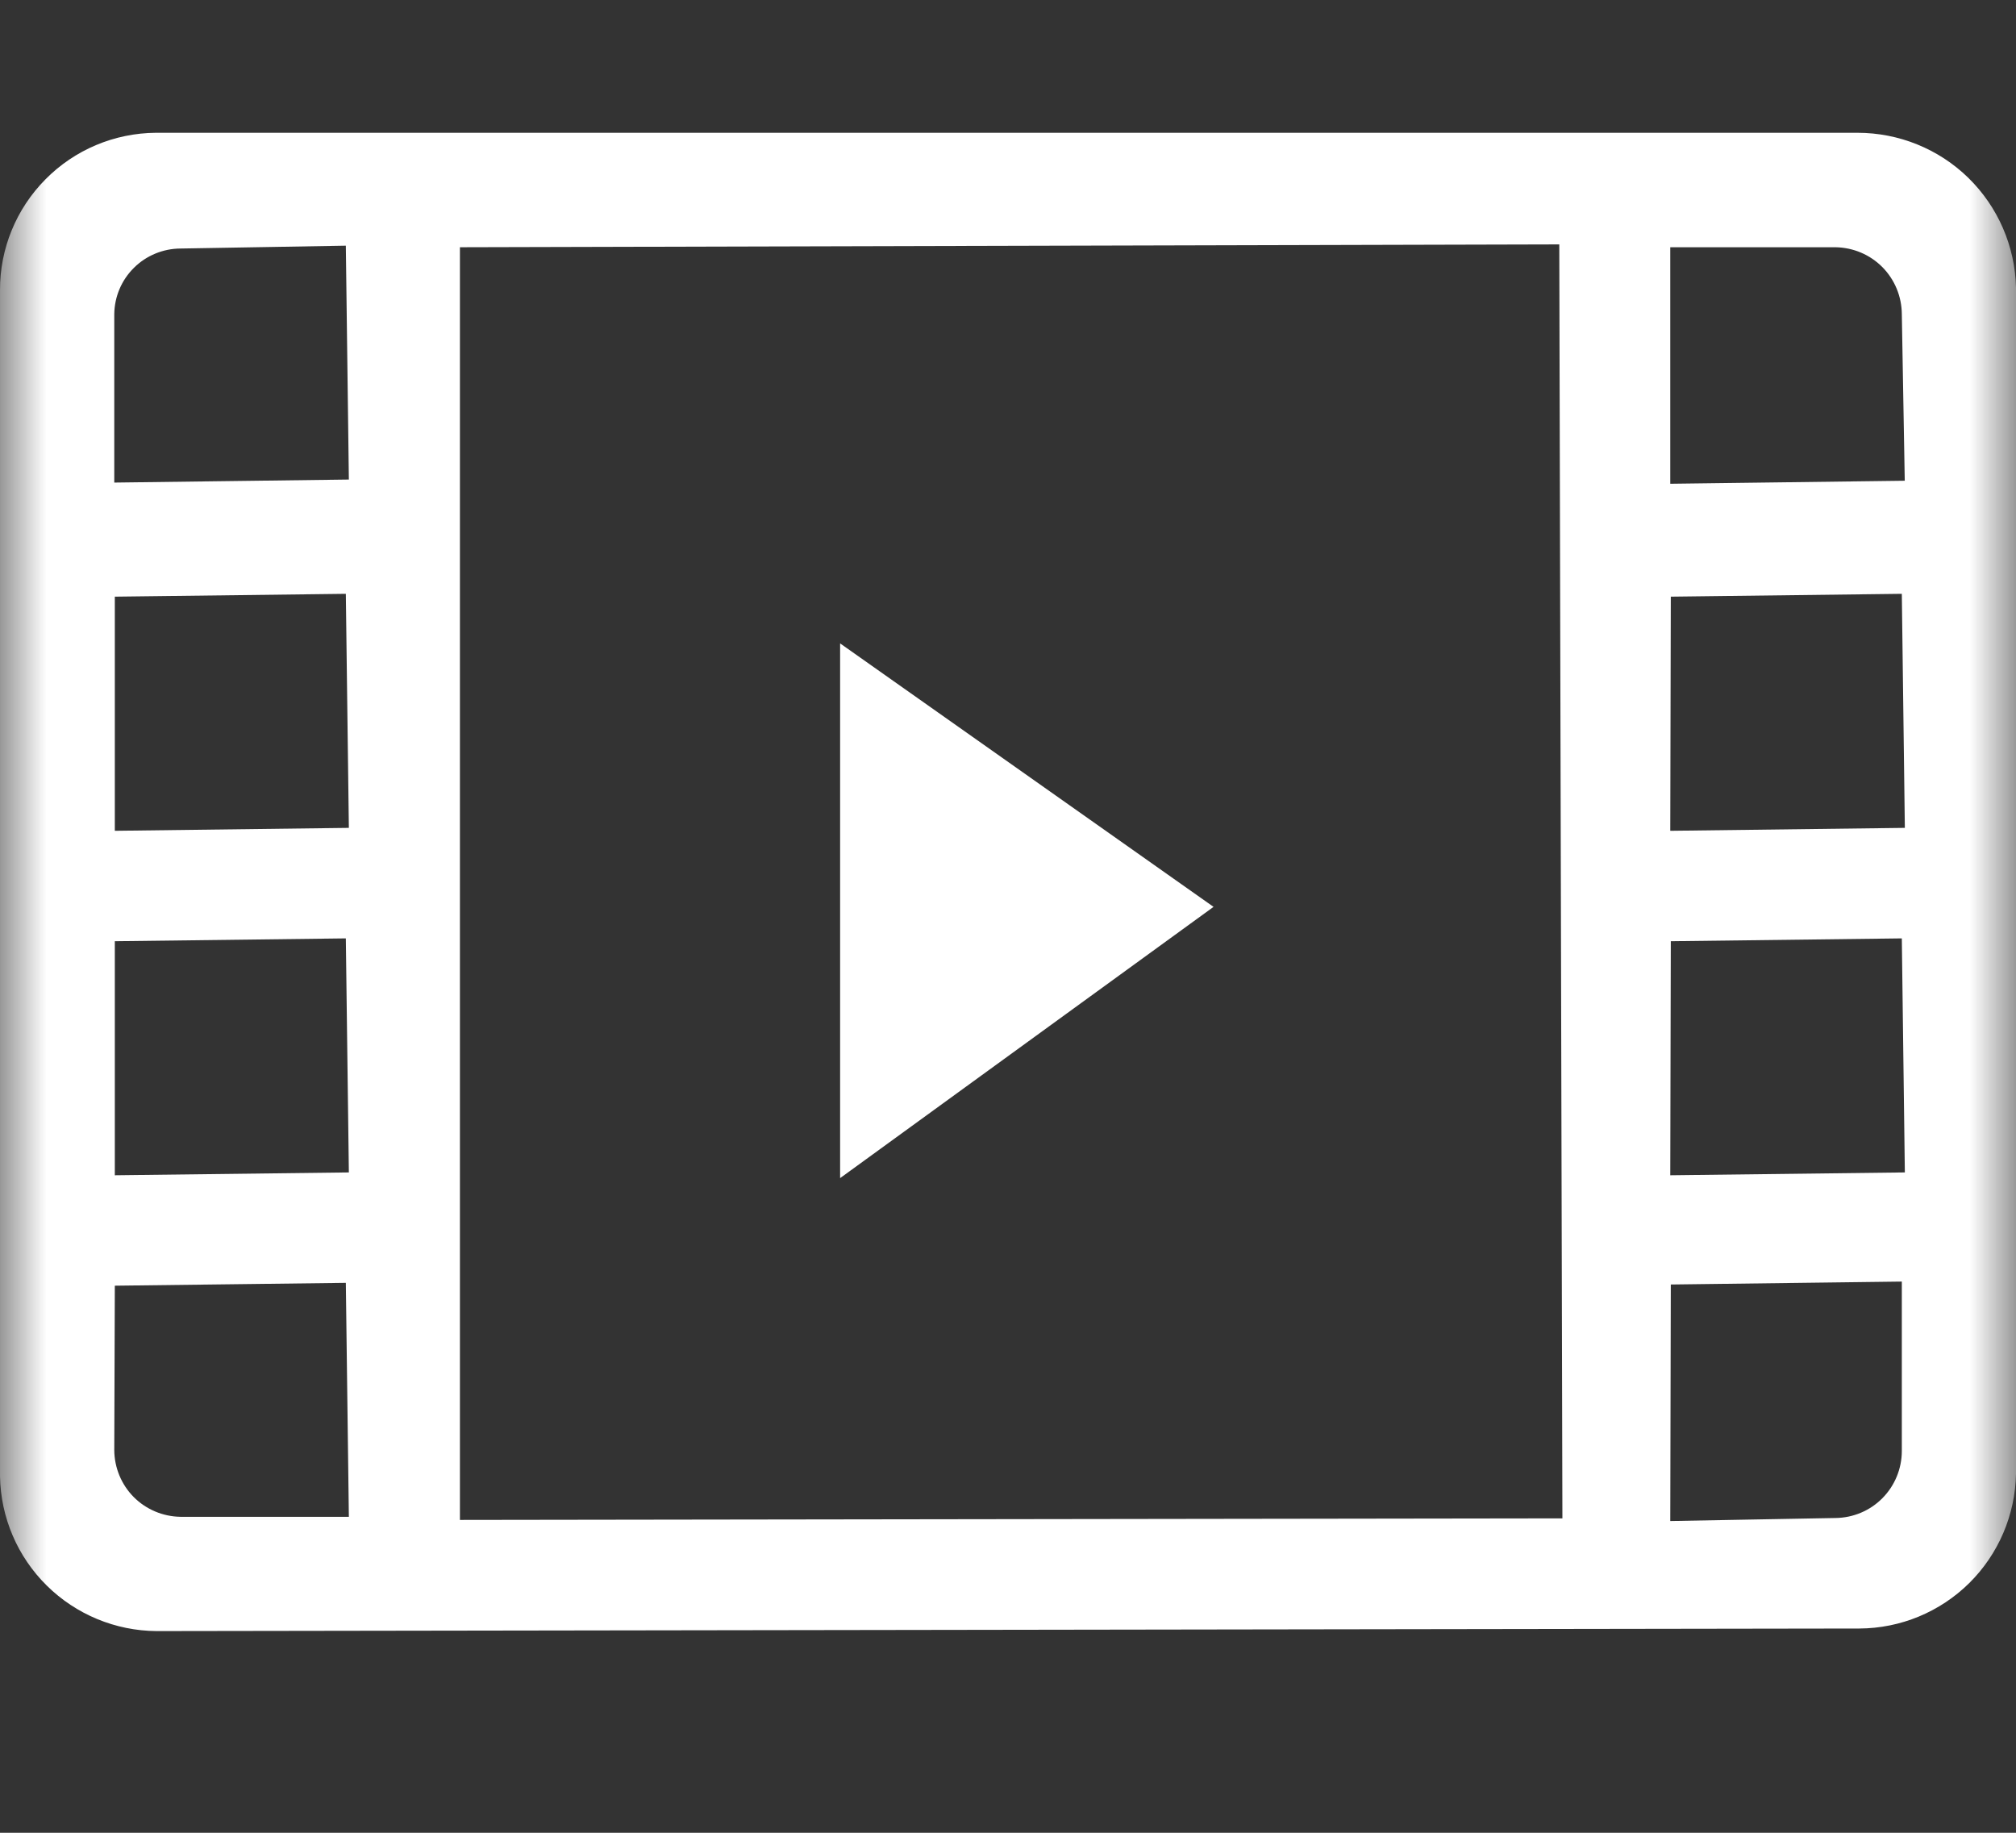 <svg width="22" height="20" viewBox="0 0 22 20" fill="none" xmlns="http://www.w3.org/2000/svg">
<rect x="0" y="0" width="22" height="20" fill="#333333" stroke="none"/>
<g clip-path="url(#clip0_300_999)">
<mask id="mask0_300_999" style="mask-type:luminance" maskUnits="userSpaceOnUse" x="0" y="0" width="22" height="20">
<path d="M22 0H0V19.25H22V0Z" fill="white"/>
</mask>
<g mask="url(#mask0_300_999)">
<path d="M1.709 17.799C1.26 17.796 0.83 17.618 0.511 17.303C0.191 16.988 0.008 16.56 1.13058e-05 16.111V3.168C-0.002 2.714 0.177 2.279 0.496 1.957C0.815 1.634 1.249 1.452 1.702 1.449H20.27C20.722 1.449 21.157 1.625 21.48 1.941C21.803 2.257 21.99 2.687 22 3.139V16.082C21.992 16.531 21.809 16.959 21.49 17.275C21.17 17.591 20.74 17.769 20.291 17.771L1.709 17.799ZM18.227 16.598L20.03 16.565C20.222 16.563 20.406 16.486 20.541 16.35C20.677 16.213 20.753 16.029 20.754 15.837V13.985L18.233 14.017L18.227 16.598ZM5.019 16.586L17.05 16.569L17.016 2.667L5.019 2.698V16.586ZM1.247 15.823C1.248 16.015 1.324 16.2 1.459 16.336C1.594 16.472 1.778 16.549 1.97 16.552H3.807L3.774 13.999L1.253 14.03L1.247 15.823ZM1.253 12.825L3.807 12.794L3.774 10.24L1.253 10.271V12.825ZM18.227 12.825L20.787 12.794L20.754 10.24L18.233 10.271L18.227 12.825ZM1.253 9.066L3.807 9.034L3.774 6.48L1.253 6.511V9.066ZM18.227 9.066L20.787 9.034L20.754 6.48L18.233 6.511L18.227 9.066ZM18.227 5.279L20.786 5.246L20.754 3.429C20.753 3.236 20.677 3.052 20.542 2.915C20.406 2.778 20.223 2.701 20.03 2.698H18.227V5.279ZM1.97 2.712C1.78 2.713 1.597 2.788 1.462 2.922C1.326 3.056 1.249 3.238 1.247 3.429V5.266L3.807 5.233L3.774 2.681L1.97 2.712Z" fill="white"/>
<path d="M9.168 7.021L13.243 9.896L9.168 12.856V7.021Z" fill="white"/>
</g>
</g>
<defs>
<clipPath id="clip0_300_999">
<rect width="22" height="19.25" fill="white"/>
</clipPath>
</defs>
</svg>
